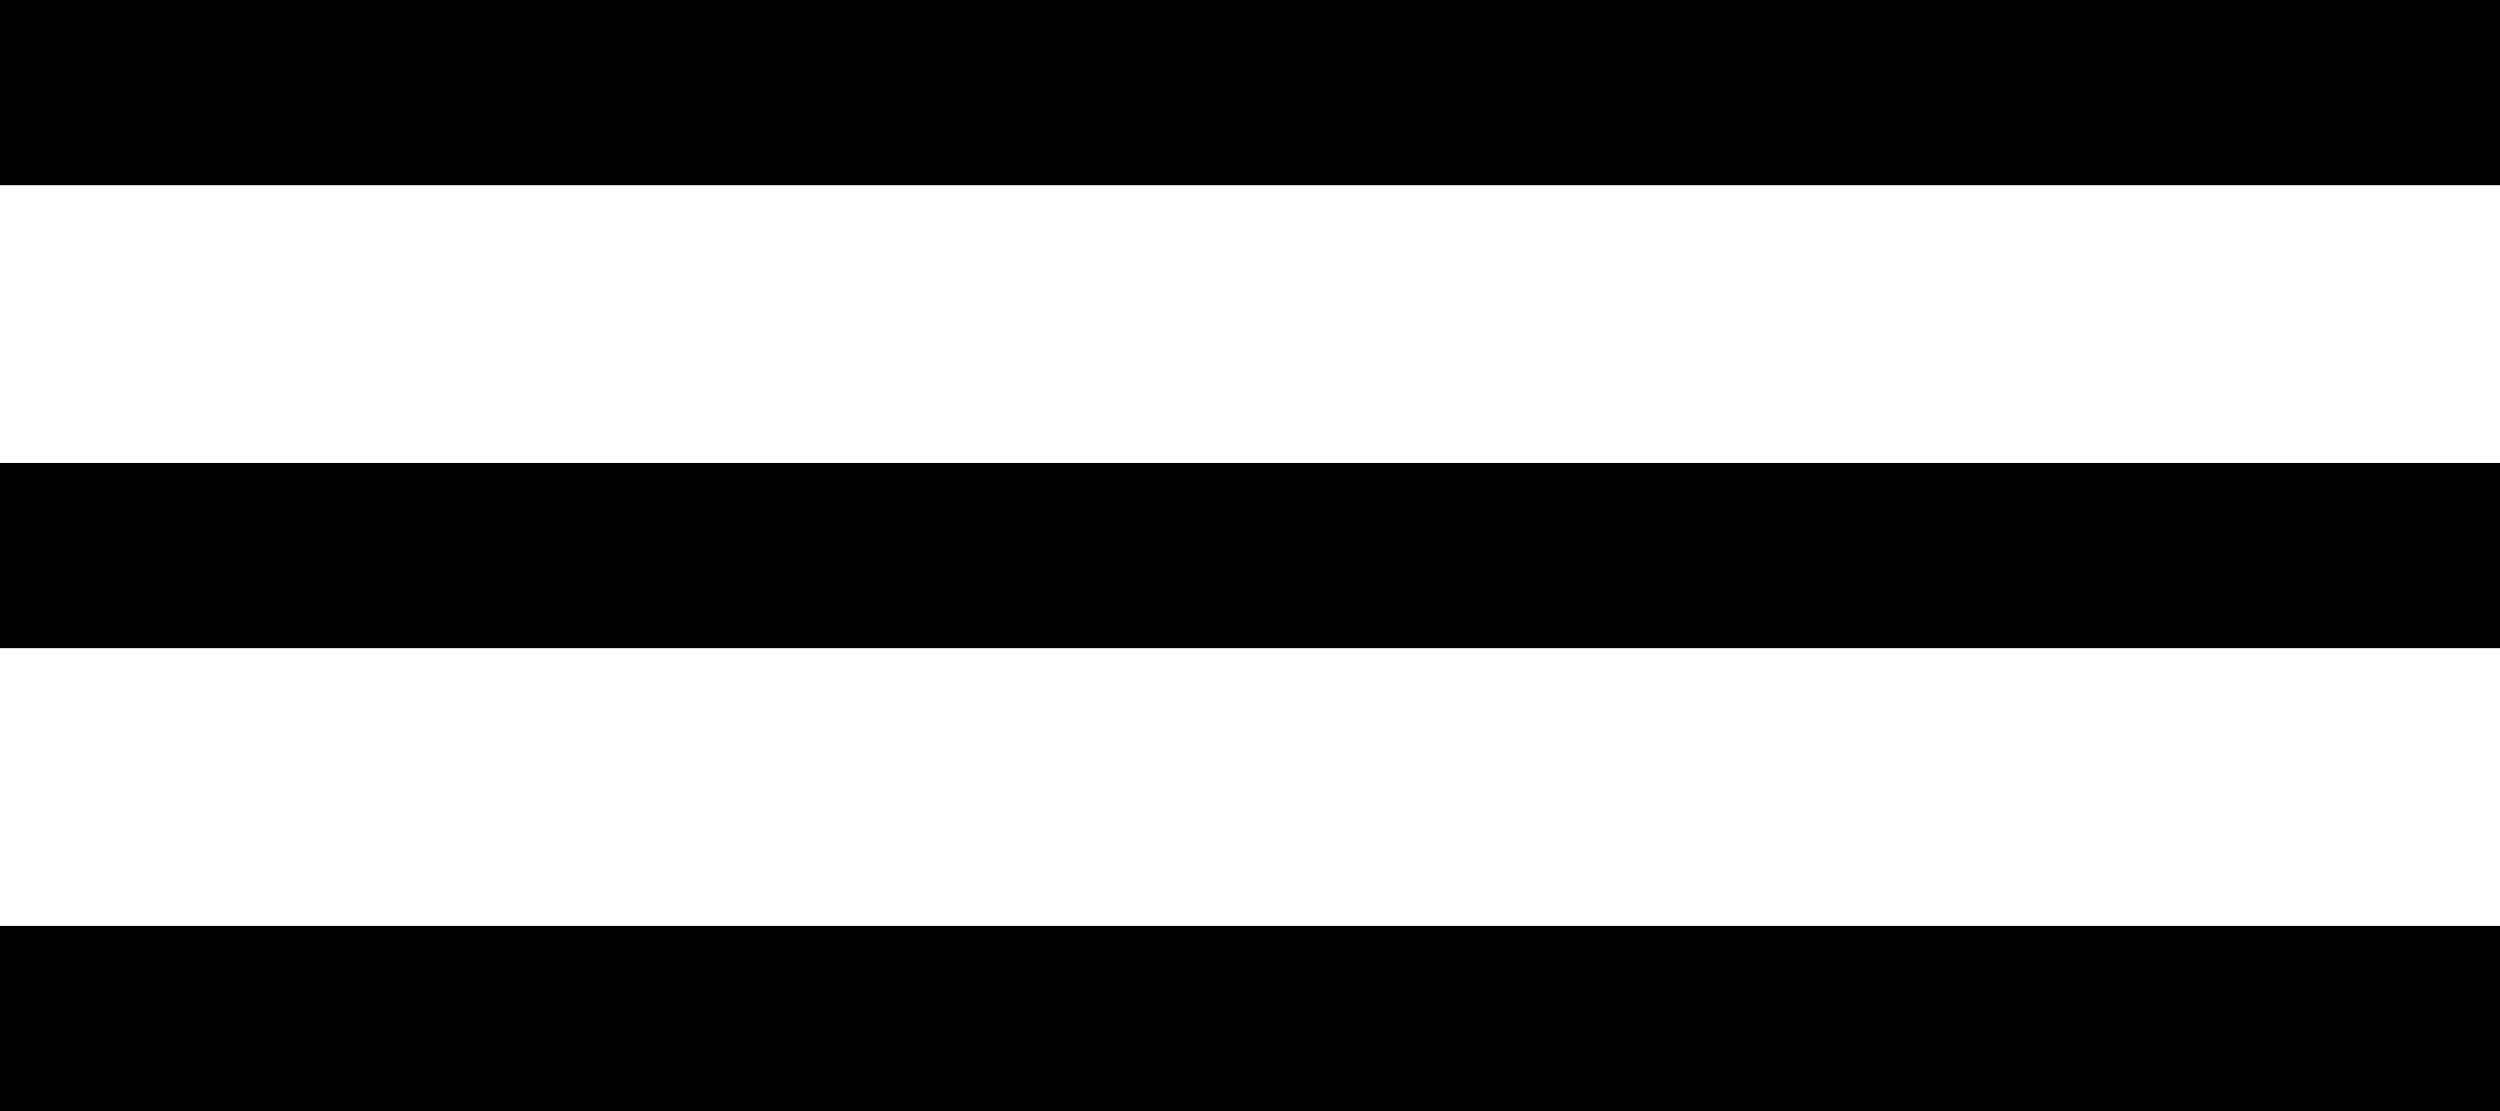 <svg width="27" height="12" viewBox="0 0 27 12" fill="none" xmlns="http://www.w3.org/2000/svg">
<rect width="27" height="2" fill="black"/>
<rect y="5" width="27" height="2" fill="black"/>
<rect y="10" width="27" height="2" fill="black"/>
</svg>

